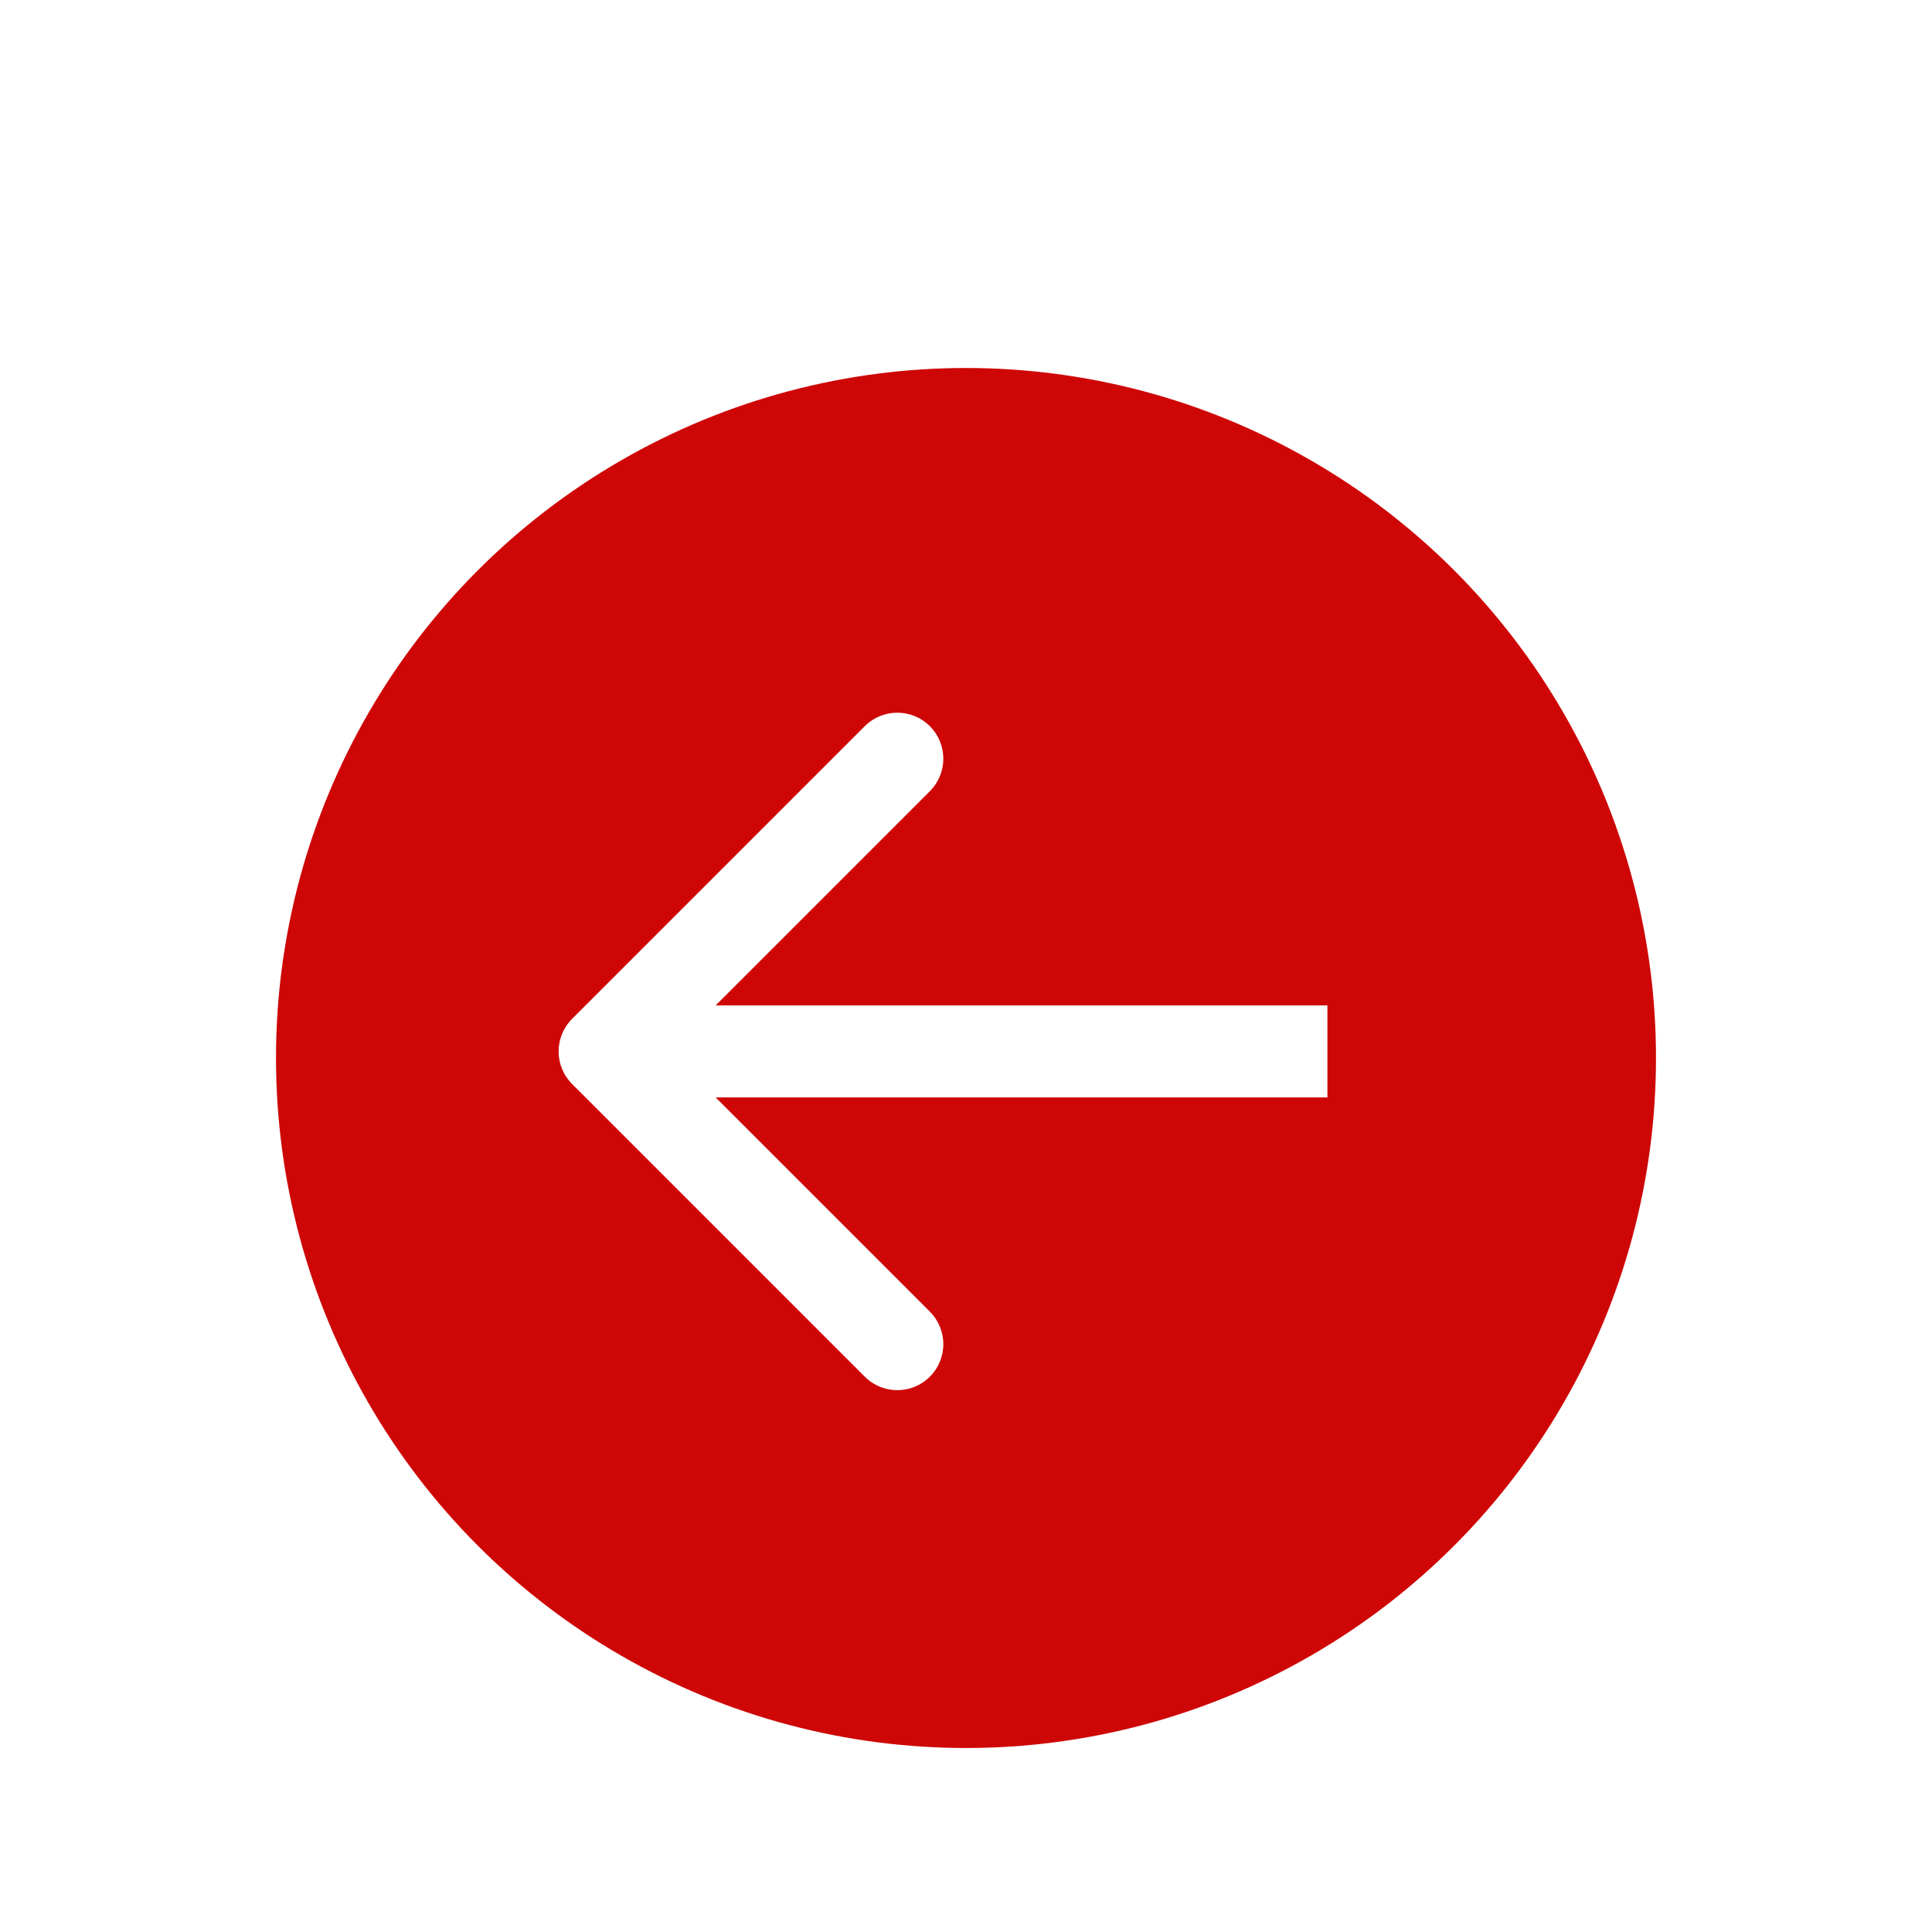 <svg width="42" height="42" viewBox="0 0 42 42" fill="none" xmlns="http://www.w3.org/2000/svg">
<g filter="url(#filter0_dd_1_4888)">
<circle cx="21" cy="21" r="15" fill="#CE0606"/>
<path d="M12.436 20.15C12.046 20.541 12.046 21.174 12.436 21.564L18.8 27.928C19.191 28.319 19.824 28.319 20.214 27.928C20.605 27.538 20.605 26.905 20.214 26.514L14.557 20.857L20.214 15.2C20.605 14.81 20.605 14.177 20.214 13.786C19.824 13.396 19.191 13.396 18.8 13.786L12.436 20.15ZM28.857 19.857L13.143 19.857L13.143 21.857L28.857 21.857L28.857 19.857Z" fill="white"/>
</g>
<defs>
<filter id="filter0_dd_1_4888" x="0" y="0" width="42" height="42" filterUnits="userSpaceOnUse" color-interpolation-filters="sRGB">
<feFlood flood-opacity="0" result="BackgroundImageFix"/>
<feColorMatrix in="SourceAlpha" type="matrix" values="0 0 0 0 0 0 0 0 0 0 0 0 0 0 0 0 0 0 127 0" result="hardAlpha"/>
<feOffset dy="2"/>
<feGaussianBlur stdDeviation="2"/>
<feColorMatrix type="matrix" values="0 0 0 0 0 0 0 0 0 0 0 0 0 0 0 0 0 0 0.08 0"/>
<feBlend mode="normal" in2="BackgroundImageFix" result="effect1_dropShadow_1_4888"/>
<feColorMatrix in="SourceAlpha" type="matrix" values="0 0 0 0 0 0 0 0 0 0 0 0 0 0 0 0 0 0 127 0" result="hardAlpha"/>
<feOffset/>
<feGaussianBlur stdDeviation="3"/>
<feColorMatrix type="matrix" values="0 0 0 0 0 0 0 0 0 0 0 0 0 0 0 0 0 0 0.02 0"/>
<feBlend mode="normal" in2="effect1_dropShadow_1_4888" result="effect2_dropShadow_1_4888"/>
<feBlend mode="normal" in="SourceGraphic" in2="effect2_dropShadow_1_4888" result="shape"/>
</filter>
</defs>
</svg>
